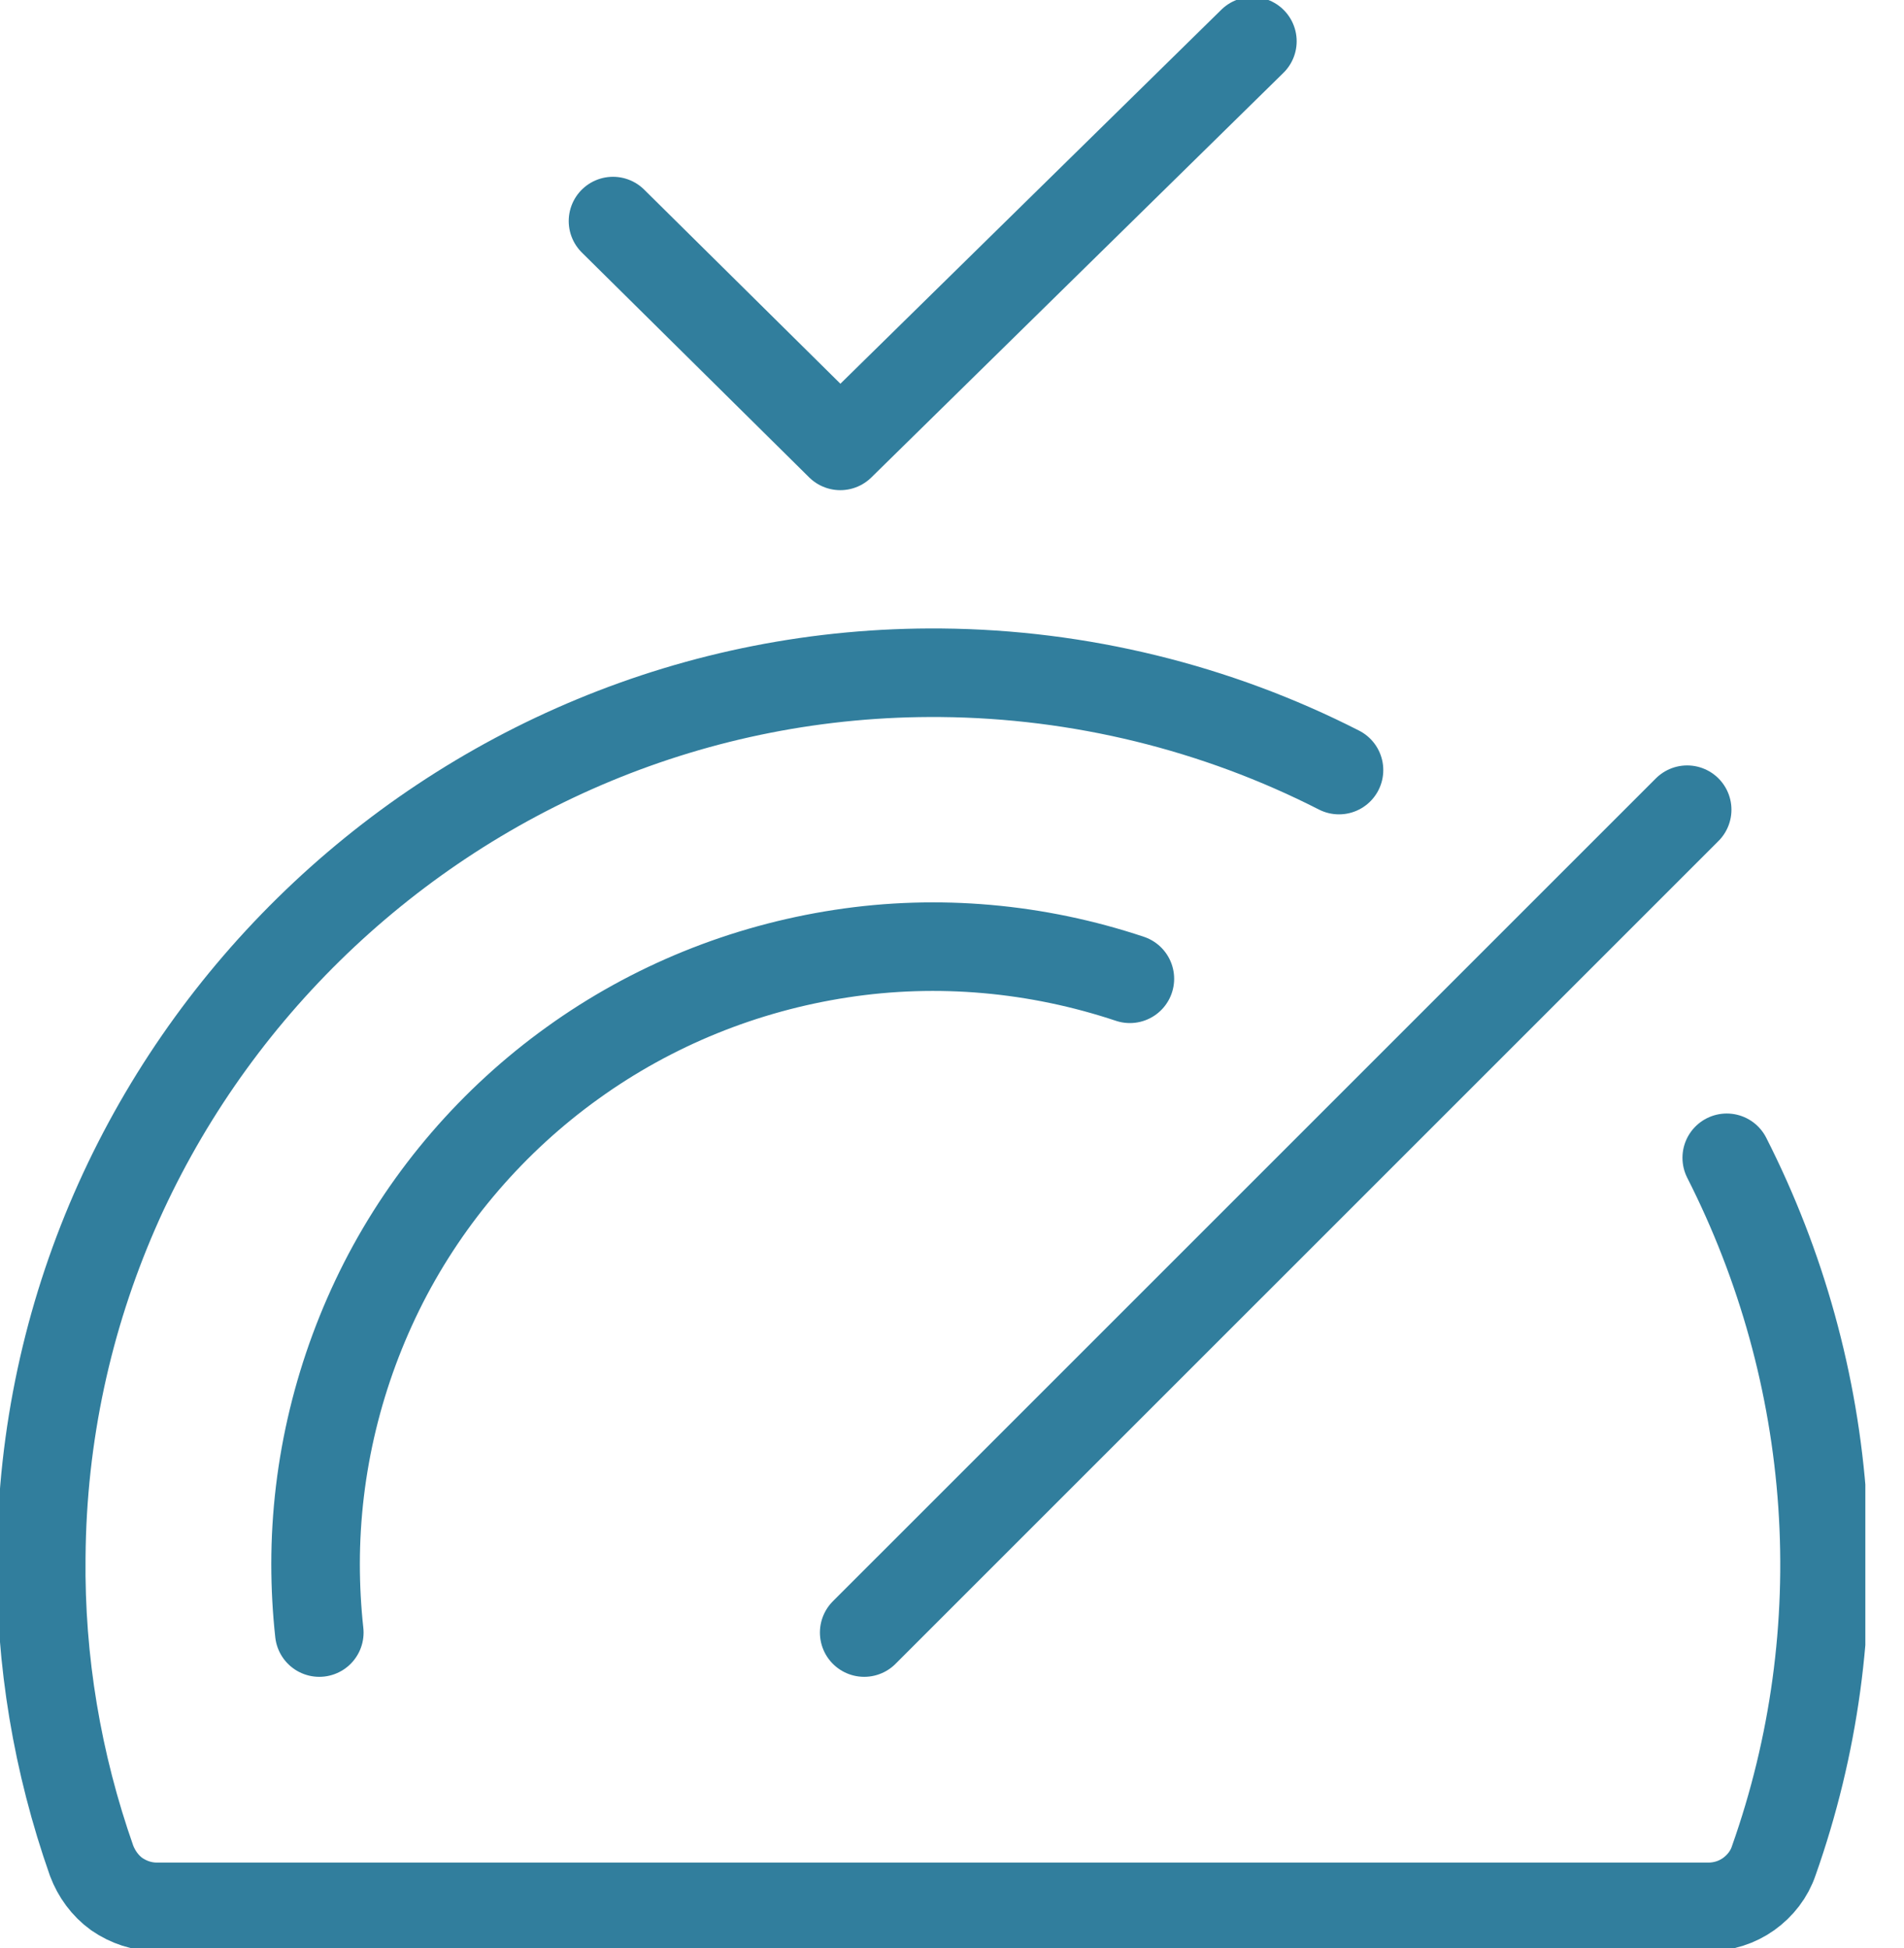 <svg width="43" height="44" viewBox="0 0 43 44" fill="none" xmlns="http://www.w3.org/2000/svg">
<g clip-path="url(#clip0_270_189)">
<path d="M13.844 4.993L18.977 10.071L28.284 0.932" stroke="#317E9D" stroke-width="2" stroke-linecap="round" stroke-linejoin="round"/>
<path d="M19.517 36.873L38.103 18.288" stroke="#317E9D" stroke-width="2" stroke-linecap="round" stroke-linejoin="round"/>
<path d="M7.211 36.873C7.155 36.361 7.127 35.839 7.127 35.327C7.127 33.119 7.658 30.939 8.664 28.964C9.67 26.998 11.142 25.293 12.931 24.008C14.729 22.713 16.806 21.874 18.996 21.539C21.185 21.203 23.421 21.408 25.517 22.107" stroke="#317E9D" stroke-width="2" stroke-linecap="round" stroke-linejoin="round"/>
<path d="M38.997 26.15C40.236 28.591 40.972 31.246 41.159 33.976C41.345 36.706 40.972 39.444 40.059 42.025C39.957 42.332 39.752 42.593 39.491 42.78C39.23 42.966 38.913 43.068 38.587 43.068H3.54C3.214 43.068 2.907 42.966 2.636 42.78C2.376 42.593 2.18 42.323 2.068 42.025C1.295 39.826 0.904 37.507 0.932 35.168C1.015 24.101 10.173 15.092 21.259 15.195C24.38 15.223 27.464 15.977 30.24 17.393" stroke="#317E9D" stroke-width="2" stroke-linecap="round" stroke-linejoin="round"/>
</g>
<defs>
<clipPath id="clip0_270_189">
<rect width="42.127" height="44" fill="white"/>
</clipPath>
</defs>
</svg>
